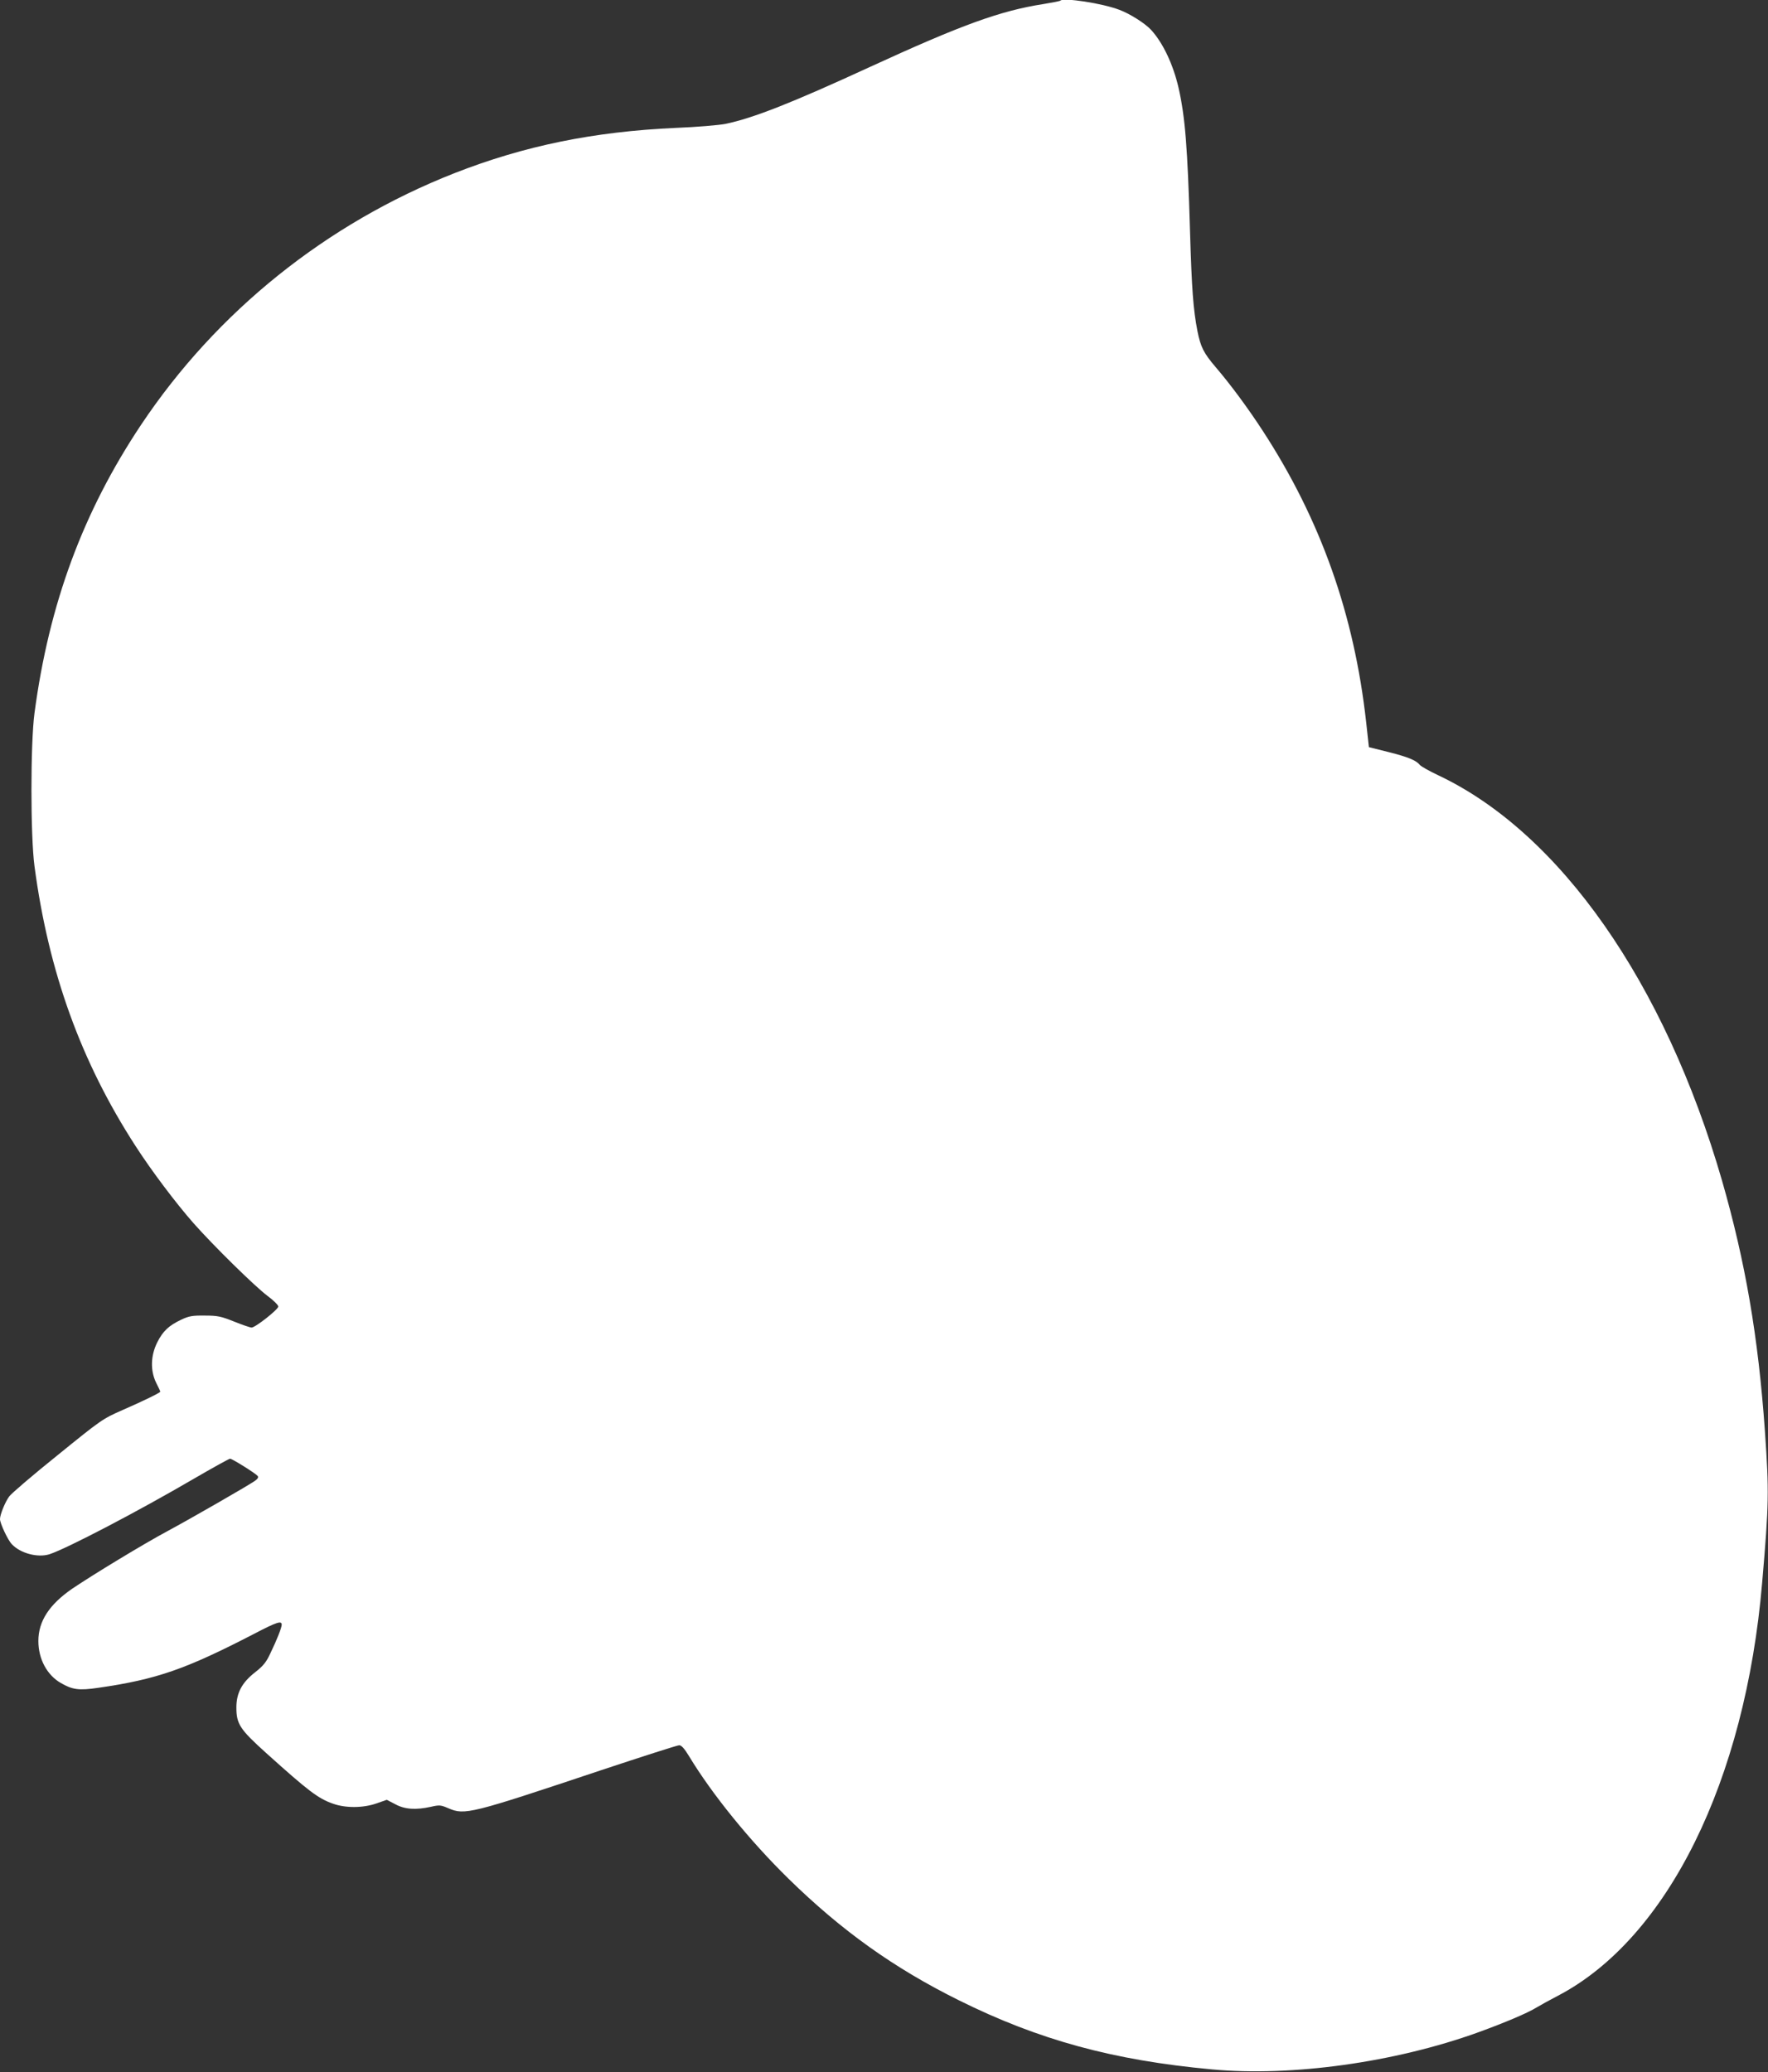 <?xml version="1.0" standalone="no"?>
<!DOCTYPE svg PUBLIC "-//W3C//DTD SVG 20010904//EN"
 "http://www.w3.org/TR/2001/REC-SVG-20010904/DTD/svg10.dtd">
<svg version="1.0" xmlns="http://www.w3.org/2000/svg"
 width="1092pt" height="1280pt" viewBox="0 0 1092 1280"
 preserveAspectRatio="xMidYMid meet">
<rect x="0" y="0" width="1092" height="1280" fill="#333333" stroke="none"/>
<g transform="translate(0,1280) scale(0.1,-0.1)"
fill="#ffffff" stroke="none">
<path d="M6549 12796 c-2 -3 -49 -12 -104 -21 -269 -42 -507 -129 -1075 -390
-478 -220 -716 -314 -888 -350 -40 -8 -179 -20 -309 -25 -506 -23 -933 -110
-1367 -280 -789 -310 -1467 -854 -1934 -1553 -359 -538 -569 -1106 -659 -1782
-25 -190 -25 -756 0 -945 87 -654 287 -1208 625 -1730 98 -152 248 -351 357
-475 123 -139 378 -390 458 -450 37 -27 66 -57 66 -65 0 -18 -142 -130 -165
-130 -9 0 -58 17 -108 37 -80 32 -101 37 -181 37 -77 1 -98 -3 -145 -25 -78
-37 -114 -71 -149 -141 -41 -82 -43 -175 -6 -250 14 -27 25 -51 25 -54 0 -6
-99 -55 -232 -113 -125 -55 -132 -60 -402 -279 -152 -122 -286 -237 -299 -255
-25 -34 -57 -112 -57 -140 0 -26 48 -129 73 -155 53 -57 161 -85 233 -62 109
36 545 264 891 466 117 68 218 124 224 124 13 0 155 -89 170 -106 7 -9 2 -18
-18 -32 -47 -32 -400 -235 -538 -309 -149 -80 -457 -267 -589 -356 -142 -98
-209 -201 -209 -323 0 -111 53 -210 138 -259 72 -42 112 -48 233 -30 361 52
540 115 963 334 138 72 169 82 169 56 0 -18 -28 -90 -70 -177 -25 -54 -43 -77
-94 -117 -82 -64 -116 -128 -116 -218 0 -102 22 -135 184 -281 261 -235 321
-281 413 -313 78 -28 187 -27 269 2 l63 22 52 -27 c58 -32 127 -37 221 -16 52
12 61 11 107 -9 102 -44 136 -35 941 234 256 85 474 155 485 155 14 0 32 -20
60 -66 143 -237 377 -525 616 -759 328 -321 650 -551 1051 -750 493 -245 953
-371 1563 -427 493 -46 1130 43 1643 228 168 61 307 120 362 154 25 15 85 48
133 73 676 354 1157 1326 1261 2552 42 491 43 560 17 935 -41 584 -121 1047
-265 1548 -354 1223 -1001 2148 -1752 2503 -55 26 -107 55 -114 64 -24 29 -72
49 -195 80 l-120 30 -17 155 c-74 665 -280 1247 -636 1795 -92 142 -203 292
-294 398 -74 87 -92 123 -112 222 -26 134 -35 255 -46 620 -15 516 -30 704
-71 884 -33 143 -96 276 -168 355 -37 41 -133 102 -199 126 -105 40 -343 76
-363 56z"/>
</g>
</svg>
